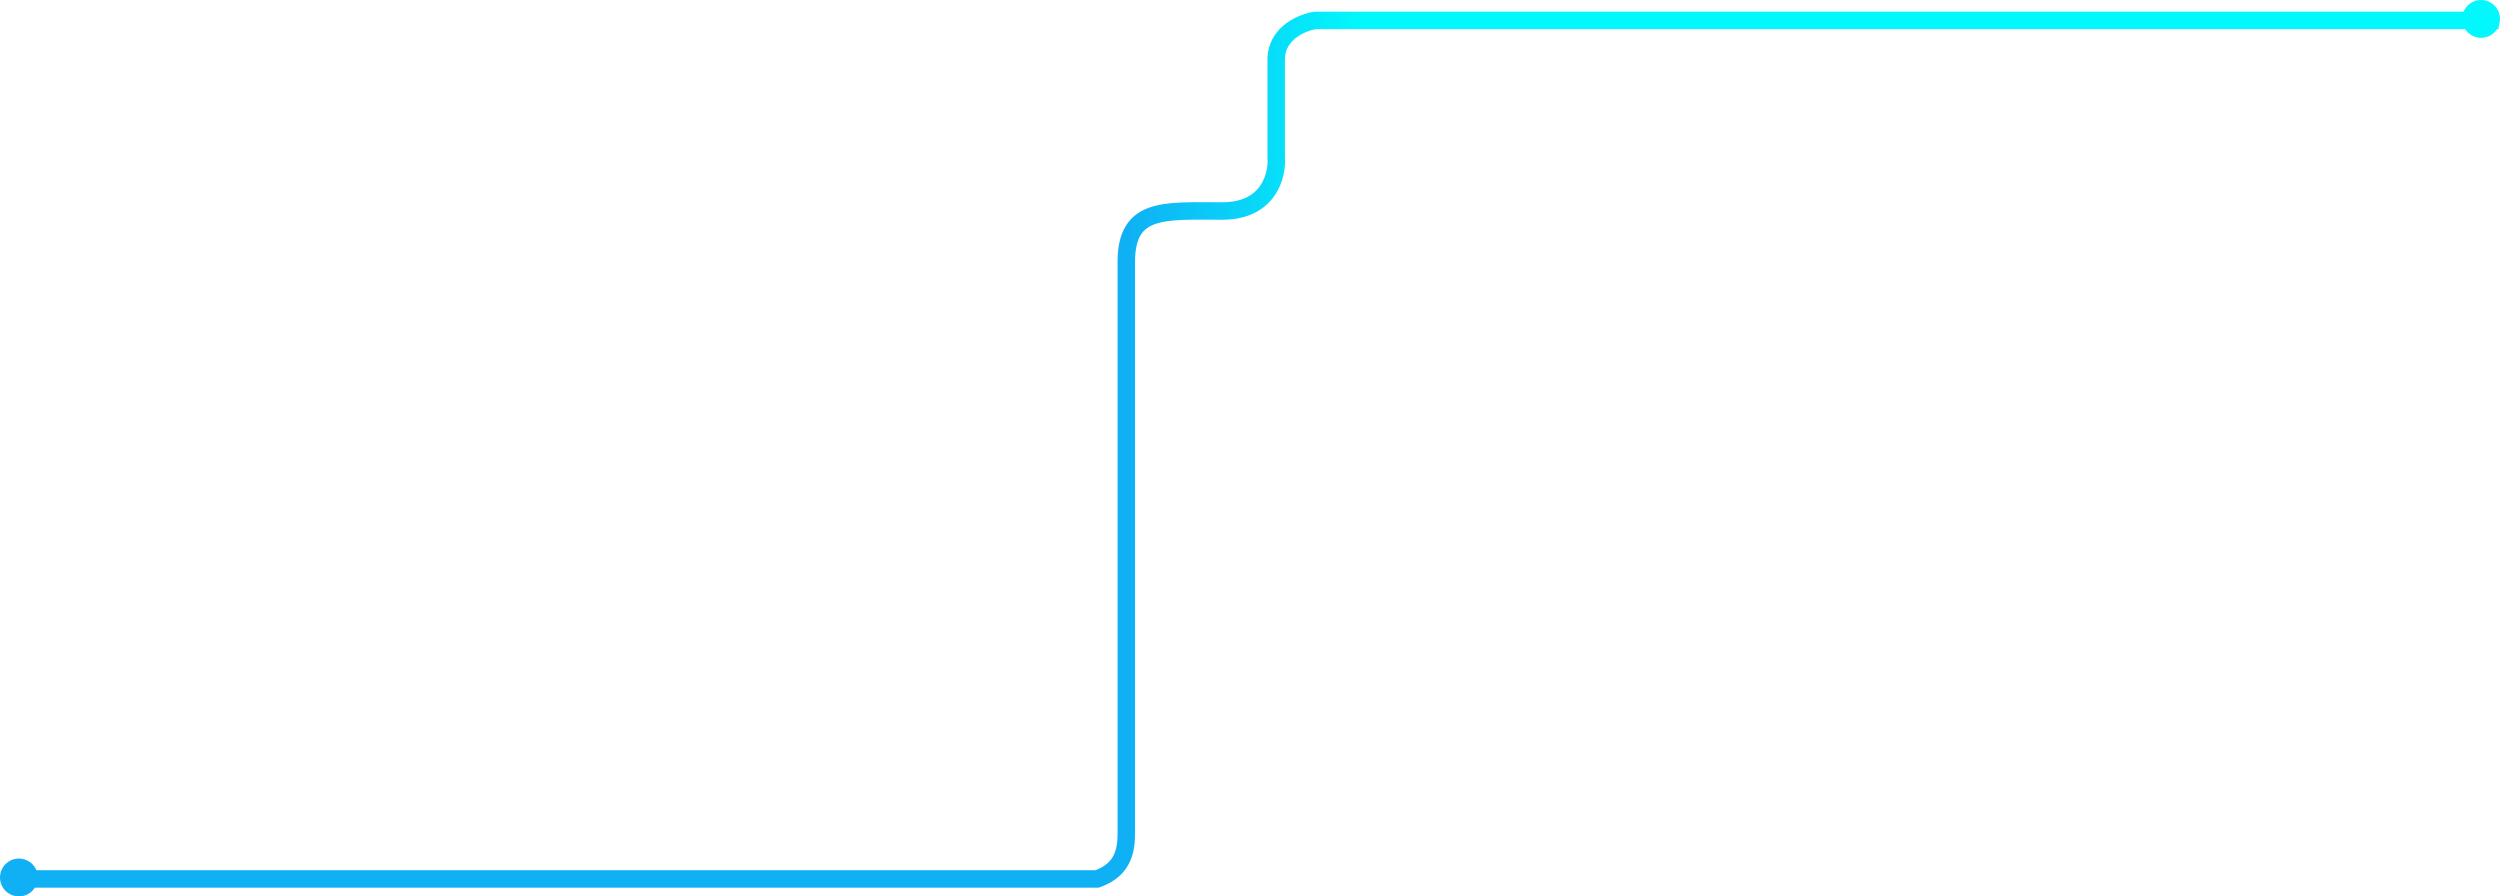 <svg xmlns="http://www.w3.org/2000/svg" width="859" height="308" viewBox="0 0 859 308" fill="none"><path d="M858.5 7L452 7C447.5 7.667 438.5 11.3 438.5 20.5C438.5 29.7 438.5 46.667 438.5 54C439 60.167 436 72.5 420 72.5C400 72.5 387 71 387 90C387 100.627 387 172.349 387 286C387 291.397 386.423 298.665 377 302C296 302 2 302 2 302" stroke="url(#paint0_linear_3031_1044)" stroke-width="6"></path><circle cx="6.5" cy="6.5" r="6.5" transform="matrix(-1.19249e-08 -1 -1 1.19249e-08 859 13)" fill="#02F8FC"></circle><path d="M6.5 295C2.91 295 -1.2032e-07 297.91 -7.75117e-08 301.5C-3.47032e-08 305.09 2.91 308 6.5 308C10.09 308 13 305.09 13 301.5C13 297.91 10.09 295 6.5 295Z" fill="#0FB0F4"></path><defs><linearGradient id="paint0_linear_3031_1044" x1="467.999" y1="107.5" x2="386.999" y2="107.5" gradientUnits="userSpaceOnUse"><stop stop-color="#02F8FC"></stop><stop offset="1" stop-color="#0FB0F4"></stop></linearGradient></defs></svg>